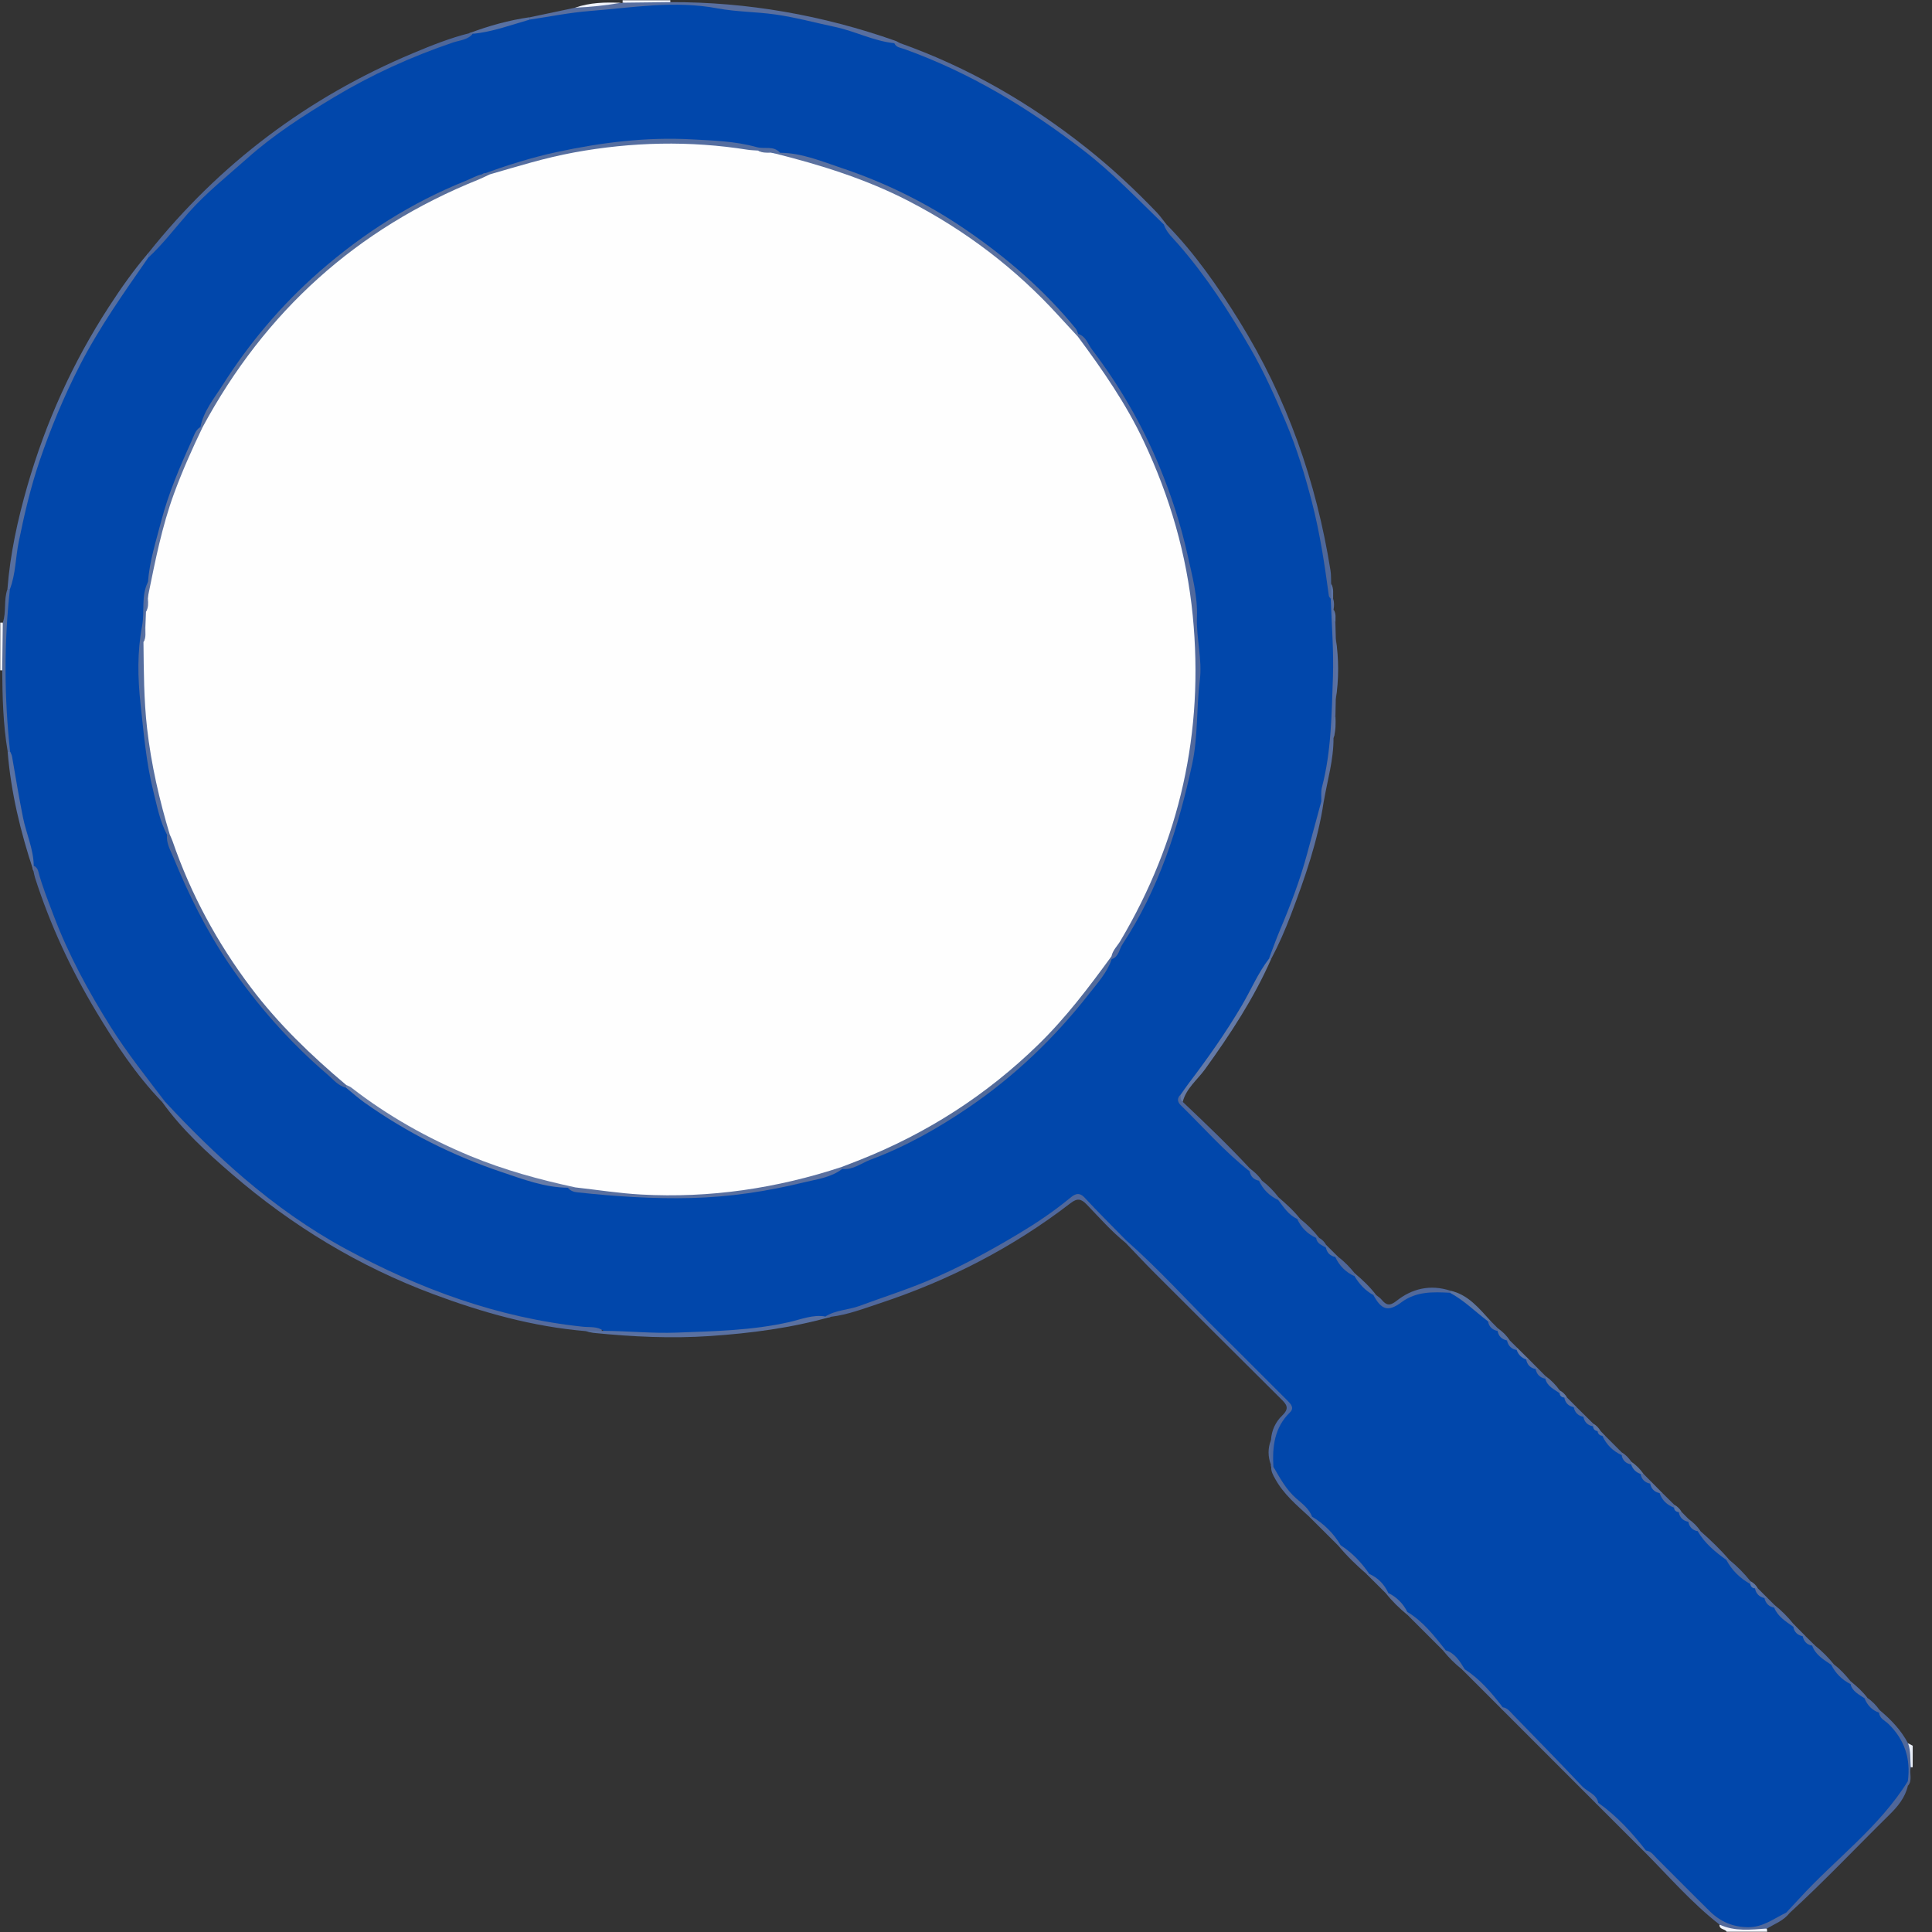 <?xml version="1.0" encoding="utf-8"?>
<!-- Generator: Adobe Illustrator 24.2.1, SVG Export Plug-In . SVG Version: 6.00 Build 0)  -->
<svg version="1.1" id="Calque_1" xmlns="http://www.w3.org/2000/svg" xmlns:xlink="http://www.w3.org/1999/xlink" x="0px" y="0px"
	 viewBox="0 0 500 500" style="enable-background:new 0 0 500 500;" xml:space="preserve">
<rect x="0" y="0" width="500" height="500" fill="#333333" stroke="none"/>
<style type="text/css">
	.st0{fill:#EEF1F9;}
	.st1{fill:#F0F3FB;}
	.st2{fill:#EAEFF8;}
	.st3{fill:#556B9C;}
	.st4{fill:#51689B;}
	.st5{fill:#516798;}
	.st6{fill:#5A71A1;}
	.st7{fill:#4D689F;}
	.st8{fill:#52699A;}
	.st9{fill:#536B9A;}
	.st10{fill:#51689A;}
	.st11{fill:#5B72A2;}
	.st12{fill:#51699A;}
	.st13{fill:#526A9B;}
	.st14{fill:#536A9B;}
	.st15{fill:#51699B;}
	.st16{fill:#526A9C;}
	.st17{fill:#556B9D;}
	.st18{fill:#556C9D;}
	.st19{fill:#586E9E;}
	.st20{fill:#526A9A;}
	.st21{fill:#506899;}
	.st22{fill:#596F9F;}
	.st23{fill:#566C9C;}
	.st24{fill:#657AA6;}
	.st25{fill:#5970A1;}
	.st26{fill:#596FA0;}
	.st27{fill:#5E75A1;}
	.st28{fill:#536A9C;}
	.st29{fill:#4F6899;}
	.st30{fill:#5C73A3;}
	.st31{fill:#4F6799;}
	.st32{fill:#506799;}
	.st33{fill:#556C9C;}
	.st34{fill:#546C9C;}
	.st35{fill:#586E9D;}
	.st36{fill:#526999;}
	.st37{fill:#586F9D;}
	.st38{fill:#576E9D;}
	.st39{fill:#536A9A;}
	.st40{fill:#5A709F;}
	.st41{fill:#556C9B;}
	.st42{fill:#6177A4;}
	.st43{fill:#5D74A0;}
	.st44{fill:#546C9B;}
	.st45{fill:#566C9B;}
	.st46{fill:#536A99;}
	.st47{fill:#4D679B;}
	.st48{fill:#6077A4;}
	.st49{fill:#5E74A1;}
	.st50{fill:#59709E;}
	.st51{fill:#4E679A;}
	.st52{fill:#576F9F;}
	.st53{fill:#5871A3;}
	.st54{fill:#0147AB;}
	.st55{fill:#51699D;}
	.st56{fill:#5B719F;}
	.st57{fill:#536B9B;}
	.st58{fill:#516898;}
	.st59{fill:#556EA0;}
	.st60{fill:#5A70A0;}
	.st61{fill:#677CA8;}
	.st62{fill:#FEFEFE;}
</style>
<g>
	<path class="st0" d="M457.27,499.1c0.03,0.28,0.06,0.55,0.08,0.83c-3.5,0-6.99,0-10.49,0c-0.42-0.81-1.97-0.49-1.85-1.85
		C449.08,498.65,453.26,497.95,457.27,499.1z"/>
	<path class="st1" d="M161.14,0.7c0-0.21,0-0.43,0-0.64c4.11,0,8.23,0,12.34,0c0,0.16,0.01,0.33,0.01,0.49
		C169.4,2.22,165.28,1.95,161.14,0.7z"/>
	<path class="st1" d="M0.07,161.13c0.22,0,0.43,0,0.65,0c1.23,4.13,1.5,8.25-0.16,12.35l-0.25,0.01l-0.25-0.01
		C0.07,169.36,0.07,165.24,0.07,161.13z"/>
	<path class="st2" d="M495,457.35l-0.25,0.02l-0.25-0.01c-1.45-1.93-1.2-4.04-0.69-6.19c0.4,0.21,0.8,0.42,1.2,0.62
		C495,453.65,495,455.5,495,457.35z"/>
	<path class="st3" d="M151.64,344.5c-13.69-1.14-26.8-4.82-39.58-9.6c-19.18-7.16-36.48-17.66-51.97-31
		c-6.58-5.66-13.01-11.57-18.12-18.7c0.24-0.23,0.53-0.35,0.86-0.35c1.55,0.29,2.38,1.52,3.33,2.58
		c11.39,12.7,24.44,23.36,39.02,32.21c16.85,10.24,35.02,17.02,54.21,21.2c4.9,1.07,9.89,1.58,14.87,2.22
		c1.6,0.2,1.59,0.31,1.45,1.65C154.35,344.64,152.98,344.91,151.64,344.5z"/>
	<path class="st4" d="M291.33,321.66c-3.68-2.97-6.8-6.52-10.06-9.91c-1.5-1.56-2.48-1.71-4.26-0.34
		c-14.92,11.48-31.44,19.96-49.29,25.87c-4.17,1.38-8.3,2.98-12.71,3.51c-0.45,0.2-0.9,0.25-1.37,0.09
		c-0.18-2.02,1.5-1.88,2.66-2.17c11.5-2.92,22.55-7.06,33.12-12.39c9.18-4.63,17.98-9.92,26.15-16.21c2.98-2.29,4.01-2.25,6.62,0.3
		c2.57,2.51,5.11,5.07,7.63,7.63c0.79,0.8,1.68,1.55,1.85,2.76C291.68,321.14,291.56,321.42,291.33,321.66z"/>
	<path class="st5" d="M42.72,285.15c-0.25,0.02-0.51,0.03-0.76,0.05c-6.78-7.03-12.12-15.15-17.11-23.47
		c-6.53-10.91-11.88-22.4-15.77-34.53c-0.19-0.58-0.28-1.19-0.42-1.78c-0.28-0.43-0.28-0.88-0.1-1.34c1.96-0.24,1.98,1.4,2.38,2.55
		c2.64,7.57,5.52,15.02,9.08,22.22c5.67,11.48,12.63,22.09,20.55,32.12C41.56,282.21,43.12,283.19,42.72,285.15z"/>
	<path class="st6" d="M213.58,340.71c0.48,0.03,0.96,0.05,1.44,0.08c-10.2,2.89-20.63,4.25-31.19,4.97
		c-10.08,0.69-20.11,0.2-30.13-0.8c-0.7-0.07-1.37-0.3-2.06-0.46c1.52-0.03,3.04-0.05,4.55-0.08c1.18-1.13,2.67-0.88,4.09-0.91
		c7.27-0.12,14.53,0.43,21.83,0.1c8.95-0.41,17.76-1.44,26.5-3.3C210.3,339.95,212.02,339.37,213.58,340.71z"/>
	<path class="st7" d="M291.33,321.66c0.01-0.24,0.02-0.48,0.04-0.72c2.26,0,3.28,1.9,4.65,3.16c5.22,4.79,10.07,9.96,14.99,15.04
		c7.21,7.45,14.98,14.34,21.95,22.03c2.47,2.73,2.54,3.07,0.47,5.99c-1.93,2.72-3.39,5.61-3.07,9.13c0.1,1.1,0.15,2.27-0.54,3.28
		c-0.26,0.24-0.53,0.25-0.82,0.03c-0.13-0.13-0.15-0.27-0.06-0.43c-0.39-2.18-0.39-4.36,0-6.54c0.13-2.48,1.24-4.71,2.89-6.29
		c2.02-1.94,1.09-2.91-0.36-4.35c-11.07-10.98-22.09-21.99-33.11-33.01C295.96,326.57,293.67,324.09,291.33,321.66z"/>
	<path class="st8" d="M457.27,499.1c-4.14,0.28-8.3,0.82-12.26-1.02c-7.28-5.66-13.26-12.65-19.74-19.14
		c0.22-0.24,0.48-0.38,0.79-0.44c1.66-0.05,2.55,1.19,3.55,2.18c4.24,4.18,8.37,8.47,12.64,12.63c5.43,5.29,10.25,5.99,16.99,2.41
		c0.99-0.53,1.95-1.18,3.15-1.13c0.32,0.05,0.58,0.21,0.76,0.48C461.63,497.05,459.32,497.89,457.27,499.1z"/>
	<path class="st9" d="M0.57,173.48c0.05-4.12,0.1-8.23,0.16-12.35c0.96-2.8,0.18-5.85,1.19-8.64c0.41-0.19,0.73-0.09,0.98,0.28
		c1.02,2.9,0.8,5.88,0.27,8.78c-1.44,7.84-1.23,15.65-0.1,23.48c0.44,3.03,0.86,6.08-0.12,9.1c-0.23,0.39-0.55,0.49-0.97,0.32
		C0.8,187.51,0.63,180.5,0.57,173.48z"/>
	<path class="st10" d="M412.93,466.61c-8.02-8.02-16.05-16.05-24.07-24.07c-0.17-0.17-0.22-0.34-0.17-0.51
		c0.05-0.17,0.11-0.26,0.16-0.26c1.78-0.6,2.58,0.85,3.57,1.77c5.47,5.07,10.15,10.9,15.5,16.09c1.46,1.42,2.85,2.92,4.49,4.16
		c0.89,0.68,1.82,1.43,1.28,2.8C413.45,466.83,413.19,466.83,412.93,466.61z"/>
	<path class="st11" d="M1.97,194.45c0.21,0,0.41,0,0.62-0.01c1.88,0.51,1.63,2.25,1.8,3.52c0.96,7.45,2.64,14.75,4.58,21.99
		c0.37,1.37,0.93,2.79-0.24,4.08c-0.02,0.46-0.04,0.92-0.06,1.38C5.31,215.34,2.83,205.07,1.97,194.45z"/>
	<path class="st12" d="M412.93,466.61c0.23-0.01,0.46-0.02,0.7-0.03c1.19-0.73,1.93,0.17,2.63,0.83c3.19,2.99,6.19,6.18,9.21,9.34
		c0.57,0.6,1.05,1.28,0.5,2.17c-0.23,0.01-0.47,0.02-0.7,0.04C421.16,474.84,417.05,470.72,412.93,466.61z"/>
	<path class="st13" d="M329,379.59c0.18,0,0.36,0,0.55,0.01c3.4,3.92,6.79,7.84,10.16,11.79c0.27,0.31,0.1,0.78-0.06,1.16
		c-0.26,0.23-0.51,0.24-0.77,0.01c-3.27-3-6.69-5.86-8.87-9.84C329.47,381.76,328.9,380.77,329,379.59z"/>
	<path class="st14" d="M388.89,441.84c-0.01,0.23-0.02,0.46-0.03,0.7c-3.5-3.5-7-6.99-10.49-10.49c0.22-0.22,0.48-0.37,0.78-0.44
		c2.01,0.01,2.91,1.69,4.17,2.81c1.68,1.49,3.08,3.25,4.66,4.85C388.67,439.96,389.64,440.62,388.89,441.84z"/>
	<path class="st15" d="M373.43,427.11c-3.09-3.08-6.17-6.16-9.26-9.25c-0.26-0.27-0.26-0.53,0.01-0.79c0.98-0.47,1.85-0.1,2.5,0.56
		c2.5,2.52,4.93,5.11,7.31,7.74c0.42,0.47,0.53,1.09,0.22,1.71C373.96,427.37,373.7,427.37,373.43,427.11z"/>
	<path class="st16" d="M338.87,392.56c0.23-0.01,0.47-0.02,0.7-0.03c0.09-0.06,0.18-0.17,0.25-0.16c2.63,0.39,6.86,4.79,7.25,7.54
		c-0.24,0.29-0.5,0.31-0.78,0.05C343.82,397.49,341.35,395.02,338.87,392.56z"/>
	<path class="st17" d="M346.3,399.95c0.23-0.01,0.45-0.02,0.68-0.03c0.58-0.48,1.2-0.31,1.67,0.09c1.99,1.74,3.86,3.61,5.6,5.61
		c0.41,0.48,0.53,1.09,0.22,1.71c-0.25,0.28-0.52,0.29-0.79,0.03C351.03,405.08,348.53,402.65,346.3,399.95z"/>
	<path class="st18" d="M353.67,407.37c0.23-0.01,0.47-0.02,0.7-0.03c2.71,0.09,4.64,1.96,5.05,4.9c-0.24,0.3-0.51,0.32-0.79,0.07
		C356.98,410.66,355.33,409.01,353.67,407.37z"/>
	<path class="st19" d="M358.63,412.3c0.22-0.01,0.45-0.02,0.67-0.02c2.62,0.11,4.77,2.26,4.9,4.89c-0.01,0.23-0.03,0.47-0.04,0.7
		C362.13,416.2,360.26,414.37,358.63,412.3z"/>
	<path class="st20" d="M373.43,427.11c0.23-0.01,0.47-0.02,0.7-0.04c2.69-0.04,4.73,2.01,4.94,4.94c-0.23,0.01-0.47,0.02-0.7,0.03
		C376.54,430.59,374.88,428.95,373.43,427.11z"/>
	<path class="st13" d="M328.94,372.62c0,2.18,0,4.36,0,6.54C328.1,376.98,328.09,374.8,328.94,372.62z"/>
	<path class="st21" d="M301.87,58.06c7.36,7.52,13.33,16.11,18.85,25.01c12.34,19.9,19.95,41.55,23.62,64.62
		c0.18,1.11,0.11,2.25,0.16,3.38c0.41,1.11,0.16,2.25,0.21,3.38c-0.02,0.37-0.21,0.58-0.57,0.64c-1.26-0.62-1.07-1.9-1.27-2.95
		c-0.98-5.33-1.68-10.71-2.77-16.03c-1.44-7.06-3.47-13.94-5.89-20.68c-5.03-13.96-11.73-27.11-20.26-39.3
		c-3.59-5.13-7.46-10.05-11.57-14.78c-0.78-0.89-1.83-1.77-1.32-3.23C301.31,57.83,301.58,57.81,301.87,58.06z"/>
	<path class="st22" d="M161.14,0.7c4.12-0.05,8.23-0.1,12.35-0.15c20.01-0.05,39.41,3.38,58.27,10.02c0.38,0.13,0.71,0.37,1.07,0.56
		c-0.36,0.48-0.87,0.68-1.43,0.8c-3.65,0.35-6.76-1.57-10.07-2.55c-9.08-2.7-18.33-4.69-27.71-5.62
		c-8.76-0.87-17.57-2.53-26.38-1.44c-8.44,1.05-17,1.17-25.31,3.23c-1.51,0.37-3.04,0.54-4.53-0.15c-0.37-0.22-0.47-0.52-0.32-0.92
		c3.91-0.83,7.83-1.65,11.74-2.48c3.91-0.76,7.89-0.85,11.84-1.26C160.82,0.81,160.99,0.8,161.14,0.7z"/>
	<path class="st23" d="M231.45,11.18c0.46-0.02,0.92-0.04,1.37-0.06c17.73,6.28,33.77,15.57,48.47,27.25
		c6.43,5.1,12.41,10.68,18.08,16.6c0.91,0.95,1.66,2.06,2.49,3.09c-0.23,0.01-0.46,0.02-0.68,0.02c-1.87,0.21-2.67-1.35-3.68-2.4
		c-10.07-10.34-21.09-19.52-33.34-27.18c-9.43-5.9-19.27-10.95-29.7-14.86C233.23,13.19,231.45,13.23,231.45,11.18z"/>
	<path class="st24" d="M328.99,248.15c-4.5,10.25-10.61,19.52-17.12,28.56c-1.99,2.76-4.89,4.94-5.78,8.46
		c-1.19-0.05-1.05-0.95-1.12-1.72c0.16-1.17,0.77-2.11,1.5-2.99c6.88-8.23,12.32-17.41,17.79-26.58c1.23-2.06,1.42-4.8,3.9-6.05
		C328.48,247.83,328.76,247.94,328.99,248.15z"/>
	<path class="st25" d="M328.99,248.15c-0.2,0.01-0.4,0.01-0.6,0.01c-0.96-1.09-0.3-2.13,0.14-3.14c4.4-10.07,8.15-20.35,10.83-31.03
		c0.57-2.29,0.12-5.03,2.3-6.81c0.35-0.08,0.65,0,0.92,0.24c-1.49,10.16-4.87,19.77-8.49,29.31
		C332.62,240.63,330.95,244.45,328.99,248.15z"/>
	<path class="st26" d="M342.59,207.42c-0.21,0-0.42,0-0.63,0c-1.15-1.2-0.93-2.66-0.64-4.06c2.24-10.68,2.56-21.52,2.73-32.37
		c0.07-4.09-0.87-8.15-0.57-12.26c0.09-1.31-0.14-2.7,0.93-3.76l0.06-0.03c0.19-0.25,0.37-0.26,0.54,0.02
		c0.32,0.93,0.29,1.86,0.11,2.81c0.48,1.07-0.1,2.29,0.48,3.35c0.04,1.39,0.07,2.79,0.11,4.18c0.39,5.23,0.42,10.46-0.01,15.68
		c-0.03,1.41-0.06,2.82-0.09,4.23c-0.69,1.89,0.13,3.92-0.5,5.81C345.15,196.62,343.53,201.97,342.59,207.42z"/>
	<path class="st10" d="M305.56,283.32c0,0.67-0.16,1.38,0.54,1.85c5.92,5.61,11.83,11.24,17.37,17.23c0.28,0.26,0.28,0.52,0.01,0.78
		c-0.76,0.24-1.46,0.02-1.99-0.46c-5.65-5.15-11.1-10.5-16.3-16.11C303.91,285.23,304.14,284.62,305.56,283.32z"/>
	<path class="st15" d="M356.16,335.16c0.47,0.39,1.01,0.72,1.39,1.18c1.22,1.49,2.12,1.71,3.9,0.3c4.04-3.2,8.74-4.26,13.83-2.63
		c0.17,0.35,0.1,0.64-0.23,0.86c-0.54,0.32-1.16,0.5-1.77,0.44c-4.3-0.39-7.98,0.93-11.49,3.42c-2.6,1.84-5.74,0-6.47-3.41
		C355.55,334.97,355.82,334.92,356.16,335.16z"/>
	<path class="st8" d="M493.81,451.18c0.74,2.01,0.52,4.12,0.69,6.19c-0.43,1.57,0.54,3.35-0.74,4.79c-0.39-0.33-0.58-0.77-0.68-1.25
		c0.72-6.27-1.54-11.32-6.23-15.41c-0.62-0.54-1.01-1.27-0.94-2.16c0.06-0.33,0.21-0.6,0.46-0.83
		C489.34,444.98,491.98,447.72,493.81,451.18z"/>
	<path class="st27" d="M375.27,334.59c0.01-0.19,0.01-0.39,0.01-0.58c4.73,1.02,7.52,4.63,10.55,7.92
		c-0.21,0.22-0.47,0.38-0.77,0.44c-1.03,0.1-1.66-0.6-2.33-1.2c-1.96-1.73-3.85-3.56-6.22-4.76
		C375.78,336.06,375.03,335.63,375.27,334.59z"/>
	<path class="st28" d="M440.08,396.26c2.62,2.32,5.16,4.73,7.43,7.4c-0.21,0.24-0.47,0.39-0.79,0.45c-3.24-1.88-6.54-3.71-7.43-7.82
		C439.55,396.01,439.81,396,440.08,396.26z"/>
	<path class="st29" d="M446.79,403.7c0.24-0.01,0.48-0.03,0.72-0.04c2.03,1.66,3.89,3.51,5.52,5.57c0.26,0.28,0.24,0.54-0.05,0.79
		C450.03,409.64,446.93,406.48,446.79,403.7z"/>
	<path class="st30" d="M345.7,180.98c0-5.23,0.01-10.46,0.01-15.68C346.5,170.53,346.52,175.76,345.7,180.98z"/>
	<path class="st31" d="M336.44,315.4c1.84,1.45,3.49,3.09,4.94,4.94c-0.22,0.24-0.49,0.4-0.81,0.46c-3.03-0.93-4.69-2.74-4.94-5.39
		C335.9,315.14,336.17,315.13,336.44,315.4z"/>
	<path class="st13" d="M415.4,371.57c1.44,1.44,2.88,2.88,4.32,4.32c0.26,0.28,0.24,0.55-0.05,0.79c-2.86-0.36-4.71-2.21-5.07-5.07
		C414.85,371.33,415.12,371.31,415.4,371.57z"/>
	<path class="st20" d="M469.73,425.87c1.84,1.46,3.48,3.11,4.94,4.94c-0.22,0.24-0.49,0.39-0.81,0.44
		c-2.46-1.04-4.91-2.09-4.94-5.37C469.2,425.61,469.46,425.6,469.73,425.87z"/>
	<path class="st16" d="M336.44,315.4c-0.24,0.02-0.49,0.03-0.73,0.05c-3.12-0.11-4.26-2.4-5.3-4.8c0.06-0.32,0.21-0.59,0.45-0.81
		C332.84,311.56,334.82,313.31,336.44,315.4z"/>
	<path class="st32" d="M346.31,325.27c1.64,1.22,3.03,2.69,4.31,4.27c0.27,0.28,0.27,0.55,0,0.82c-2.89-0.26-4.79-2.13-5.12-5.06
		C345.76,325.02,346.03,325.01,346.31,325.27z"/>
	<path class="st21" d="M330.86,309.83c-0.01,0.24-0.03,0.48-0.04,0.72c-2.81-0.16-4.73-2.05-5.07-5c0.26-0.28,0.53-0.3,0.81-0.03
		C328.2,306.76,329.63,308.2,330.86,309.83z"/>
	<path class="st8" d="M473.95,430.84c0.24-0.01,0.48-0.03,0.72-0.04c1.65,1.22,3,2.75,4.28,4.33c0.25,0.29,0.23,0.55-0.07,0.8
		C476.14,435.52,474.1,433.41,473.95,430.84z"/>
	<path class="st33" d="M459.22,415.35c1.84,1.46,3.47,3.11,4.94,4.94c0.27,0.27,0.27,0.53,0,0.8c-2.94-0.4-4.56-2.24-5.4-4.93
		C458.82,415.83,458.98,415.56,459.22,415.35z"/>
	<path class="st34" d="M350.57,330.29c0.02-0.25,0.04-0.5,0.05-0.75c2.03,1.69,3.92,3.51,5.53,5.61c-0.23,0.01-0.47,0.02-0.7,0.03
		C352.72,334.7,350.78,332.76,350.57,330.29z"/>
	<path class="st3" d="M478.93,435.83c0.01-0.23,0.02-0.46,0.03-0.7c1.59,1.29,3.12,2.66,4.35,4.31c-0.22,0.24-0.49,0.39-0.82,0.44
		C480.57,439.18,478.57,438.54,478.93,435.83z"/>
	<path class="st35" d="M399.98,356.11c1.44,1.04,2.65,2.3,3.69,3.73c0.26,0.28,0.25,0.54-0.04,0.79c-2.41-0.09-3.67-1.45-4.12-3.71
		C399.58,356.59,399.73,356.32,399.98,356.11z"/>
	<path class="st36" d="M482.56,439.5c0.25-0.02,0.5-0.04,0.75-0.06c1.22,0.82,2.22,1.87,3.07,3.06c-0.01,0.24-0.03,0.48-0.04,0.72
		C483.61,443.09,482.78,442.27,482.56,439.5z"/>
	<path class="st14" d="M430.21,386.38c1.03,1.02,2.06,2.03,3.09,3.05c0.26,0.29,0.25,0.56-0.04,0.82c-2.57,0.03-3.81-1.28-3.87-3.8
		C429.65,386.15,429.92,386.12,430.21,386.38z"/>
	<path class="st37" d="M387.64,343.76c1.22,0.85,2.27,1.87,3.08,3.12c-0.22,0.24-0.5,0.39-0.82,0.45c-1.72-0.12-2.62-1.03-2.72-2.75
		C387.23,344.25,387.39,343.98,387.64,343.76z"/>
	<path class="st38" d="M464.12,421c0.01-0.24,0.03-0.48,0.04-0.72c1.03,1.04,2.05,2.08,3.08,3.12c-0.23,0.25-0.52,0.39-0.85,0.45
		C464.77,423.6,463.51,423.05,464.12,421z"/>
	<path class="st34" d="M346.31,325.27c-0.24,0.02-0.48,0.03-0.73,0.05c-2.04,0.59-2.6-0.66-2.84-2.3c0.05-0.33,0.21-0.62,0.46-0.85
		C344.24,323.21,345.27,324.24,346.31,325.27z"/>
	<path class="st39" d="M326.56,305.53c-0.24,0.02-0.49,0.03-0.73,0.05c-2.05,0.43-2.86-0.39-2.42-2.44
		c0.02-0.25,0.04-0.49,0.05-0.74C324.65,303.29,325.75,304.26,326.56,305.53z"/>
	<path class="st40" d="M430.21,386.38c-0.23,0.01-0.46,0.02-0.69,0.03c-2.06,0.61-2.61-0.66-2.86-2.3c0.06-0.34,0.21-0.62,0.47-0.85
		C428.16,384.3,429.19,385.34,430.21,386.38z"/>
	<path class="st41" d="M440.08,396.26c-0.23,0.01-0.46,0.02-0.69,0.03c-2.06,0.6-2.61-0.66-2.85-2.31c0.06-0.34,0.21-0.62,0.47-0.85
		C438.22,393.99,439.27,395,440.08,396.26z"/>
	<path class="st19" d="M405.55,361.69c0.82,0.82,1.65,1.65,2.47,2.47c-0.23,0.25-0.51,0.4-0.84,0.46c-1.71-0.19-2.79-0.92-2.46-2.87
		C404.98,361.45,405.25,361.43,405.55,361.69z"/>
	<path class="st42" d="M392.57,348.72c1.04,1.03,2.09,2.06,3.13,3.09c-0.21,0.25-0.48,0.39-0.8,0.45c-1.64-0.18-2.55-1.1-2.76-2.72
		C392.18,349.21,392.33,348.94,392.57,348.72z"/>
	<path class="st23" d="M409.85,365.98c0.83,0.82,1.65,1.64,2.48,2.45c0.26,0.29,0.25,0.57-0.04,0.83c-1.97,0.38-2.69-0.72-2.9-2.44
		C409.44,366.5,409.6,366.21,409.85,365.98z"/>
	<path class="st35" d="M394.99,351.84c0.24-0.01,0.47-0.02,0.71-0.03c0.82,0.82,1.64,1.65,2.45,2.47c-0.23,0.25-0.52,0.41-0.86,0.46
		C395.62,354.49,394.38,353.9,394.99,351.84z"/>
	<path class="st23" d="M419.68,376.58c0.01-0.23,0.02-0.46,0.03-0.69c1.04,0.59,1.82,1.45,2.49,2.42c0.26,0.31,0.23,0.59-0.08,0.85
		C420.21,379.34,419.19,378.68,419.68,376.58z"/>
	<path class="st43" d="M422.17,379.02c0.01-0.24,0.03-0.47,0.04-0.71c1.22,0.85,2.27,1.89,3.12,3.12c-0.23,0.25-0.51,0.4-0.84,0.45
		C422.94,381.55,421.63,381.03,422.17,379.02z"/>
	<path class="st19" d="M454.92,411.06c0.83,0.82,1.66,1.64,2.48,2.47c-0.23,0.25-0.51,0.4-0.84,0.46c-1.71-0.19-2.8-0.92-2.47-2.87
		C454.35,410.82,454.62,410.8,454.92,411.06z"/>
	<path class="st44" d="M466.55,423.44c0.23-0.01,0.46-0.02,0.69-0.03c0.83,0.82,1.66,1.64,2.49,2.46c-0.24,0.01-0.48,0.03-0.72,0.04
		C466.92,426.35,466.15,425.48,466.55,423.44z"/>
	<path class="st39" d="M409.85,365.98c-0.01,0.24-0.02,0.48-0.04,0.72c-2.08,0.41-2.91-0.43-2.51-2.5c0.24-0.01,0.48-0.03,0.71-0.04
		C408.63,364.77,409.24,365.37,409.85,365.98z"/>
	<path class="st18" d="M392.57,348.72c-0.01,0.23-0.02,0.46-0.03,0.68c-2.1,0.45-2.92-0.41-2.51-2.49c0.23-0.01,0.46-0.02,0.68-0.03
		C391.33,347.5,391.95,348.11,392.57,348.72z"/>
	<path class="st45" d="M437.01,393.13c-0.01,0.24-0.02,0.48-0.04,0.72c-2.1,0.48-2.8-0.52-2.63-2.46c0.25-0.31,0.54-0.34,0.86-0.09
		C435.8,391.91,436.4,392.52,437.01,393.13z"/>
	<path class="st39" d="M424.6,381.47c0.24-0.01,0.48-0.03,0.72-0.04c0.6,0.61,1.21,1.22,1.81,1.83c-0.01,0.24-0.03,0.48-0.04,0.72
		C425.01,384.38,424.16,383.56,424.6,381.47z"/>
	<path class="st14" d="M387.64,343.76c-0.01,0.24-0.02,0.48-0.04,0.71c-2.09,0.41-2.93-0.41-2.49-2.51
		c0.24-0.01,0.47-0.02,0.71-0.04C386.42,342.54,387.03,343.15,387.64,343.76z"/>
	<path class="st46" d="M456.66,413.58c0.25-0.02,0.5-0.03,0.74-0.05c0.61,0.61,1.22,1.22,1.82,1.82c-0.01,0.24-0.03,0.48-0.04,0.72
		C457.1,416.49,456.29,415.63,456.66,413.58z"/>
	<path class="st39" d="M397.44,354.32c0.24-0.01,0.48-0.02,0.71-0.04c0.61,0.61,1.22,1.22,1.82,1.83c-0.01,0.24-0.02,0.48-0.04,0.72
		C397.86,357.24,397.02,356.4,397.44,354.32z"/>
	<path class="st47" d="M343.2,322.18c-0.02,0.24-0.03,0.48-0.05,0.71c-1.72,0.06-2.97-0.36-2.51-2.5c0.24-0.02,0.49-0.03,0.73-0.05
		C342.16,320.78,342.77,321.39,343.2,322.18z"/>
	<path class="st30" d="M345.11,191.03c0.12-1.94-0.61-3.96,0.5-5.81C345.7,187.17,345.72,189.13,345.11,191.03z"/>
	<path class="st42" d="M405.55,361.69c-0.23,0.01-0.46,0.02-0.68,0.03c-1.2,0.45-1.6,0.05-1.23-1.16c0.01-0.24,0.03-0.48,0.04-0.71
		C404.47,360.28,405.11,360.88,405.55,361.69z"/>
	<path class="st48" d="M454.92,411.06c-0.23,0.01-0.47,0.02-0.7,0.04c-1.18,0.43-1.57,0.01-1.23-1.17c0.02-0.24,0.04-0.47,0.05-0.71
		C453.85,409.65,454.48,410.25,454.92,411.06z"/>
	<path class="st43" d="M435.2,391.3c-0.24,0.01-0.48,0.03-0.71,0.04c-1.2,0.45-1.59,0.04-1.24-1.16c0.02-0.25,0.04-0.5,0.06-0.75
		C434.12,389.87,434.75,390.49,435.2,391.3z"/>
	<path class="st49" d="M412.29,369.15c0.01-0.24,0.03-0.47,0.04-0.71c0.81,0.44,1.42,1.09,1.88,1.88c-0.24,0.25-0.53,0.39-0.87,0.43
		C412.4,370.61,411.69,370.3,412.29,369.15z"/>
	<path class="st30" d="M345.01,154.96c-0.18,0-0.36-0.01-0.54-0.02c0.01-1.29,0.02-2.58,0.03-3.87
		C345.23,152.29,344.97,153.65,345.01,154.96z"/>
	<path class="st50" d="M413.46,370.37c0.25-0.02,0.5-0.04,0.75-0.05c0.4,0.42,0.79,0.83,1.19,1.25c-0.23,0.01-0.46,0.02-0.69,0.03
		C413.48,372.02,413.13,371.54,413.46,370.37z"/>
	<path class="st30" d="M345.61,161.12c-0.97-1-0.44-2.21-0.48-3.35C345.84,158.81,345.6,159.98,345.61,161.12z"/>
	<path class="st51" d="M38.35,65.52c18.43-23.16,41.36-40.36,68.63-51.8c4.72-1.98,9.47-3.87,14.44-5.12
		c0.29-0.13,0.58-0.14,0.88-0.02c0.17,1.93-1.46,1.96-2.62,2.35c-10.42,3.52-20.51,7.81-30.07,13.28
		c-11.51,6.59-22.16,14.36-32,23.29c-6.02,5.46-11.5,11.37-16.59,17.68c-0.69,0.86-1.37,1.86-2.75,1.59
		C38,66.34,37.97,65.92,38.35,65.52z"/>
	<path class="st52" d="M38.35,65.52c-0.01,0.4-0.01,0.8-0.02,1.2c0.34,1.76-0.92,2.89-1.79,4.07c-6.09,8.29-11.62,16.93-16.15,26.16
		c-5.93,12.1-10.75,24.61-13.53,37.86c-1.05,5.02-1.99,10.05-2.81,15.1c-0.16,0.97,0.17,2.41-1.5,2.58c-0.21,0-0.42,0-0.63,0
		c0.7-9.13,2.66-18.04,5.18-26.79c4.75-16.45,11.74-31.92,21.08-46.3C31.3,74.58,34.61,69.89,38.35,65.52z"/>
	<path class="st53" d="M122.35,8.75c-0.31-0.05-0.62-0.1-0.93-0.15c5.07-1.92,10.27-3.36,15.65-4.14c0.01,0.21,0.01,0.41,0.02,0.62
		c-0.01,0.1,0.01,0.27-0.04,0.29C132.42,7.68,127.74,9.77,122.35,8.75z"/>
	<path class="st1" d="M160.66,0.73c-3.92,0.69-7.87,1.09-11.84,1.26C152.66,0.64,156.65,0.55,160.66,0.73z"/>
	<path class="st32" d="M493.74,460.99c0.01,0.39,0.02,0.78,0.02,1.16c-0.71,3.09-2.65,5.41-4.83,7.55
		c-8.59,8.46-16.87,17.23-25.77,25.37c-0.3-0.03-0.6-0.06-0.89-0.09c-0.28-1.64,1.06-2.35,1.95-3.23
		c6.82-6.8,13.6-13.64,20.41-20.45c2.89-2.89,5.84-5.74,7.62-9.53C492.51,461.22,493.01,460.81,493.74,460.99z"/>
	<path class="st54" d="M493.74,460.99c-7.43,11.94-18.83,20.2-28.13,30.41c-1.1,1.21-2.23,2.39-3.34,3.59
		c-3.18,1.51-5.99,3.8-9.85,3.77c-3.93-0.03-7.16-1.42-9.88-4.08c-4.6-4.5-9.1-9.1-13.67-13.64c-0.85-0.85-1.53-1.97-2.9-2.13
		c-3.6-4.63-7.53-8.93-12.34-12.34c-0.46-2.32-2.81-2.83-4.18-4.28c-5.88-6.25-11.89-12.36-17.87-18.52
		c-0.77-0.8-1.45-1.76-2.68-1.93c-2.85-3.71-5.83-7.27-9.83-9.83c-1.25-2.04-2.46-4.13-4.94-4.94c-2.92-3.69-5.8-7.42-9.92-9.91
		c-1.09-2.18-2.72-3.81-4.91-4.89c-1.04-2.25-2.65-3.93-4.93-4.94c-2-2.94-4.4-5.47-7.4-7.41c-1.84-3.1-4.31-5.56-7.4-7.4
		c-0.77-2.04-2.49-3.33-4.03-4.66c-2.67-2.31-4.27-5.31-5.99-8.26c-0.3-5.21,0.25-10.14,4.28-14.07c1.2-1.17,0.26-2.16-0.68-3.1
		c-5.74-5.69-11.4-11.45-17.16-17.12c-8.22-8.11-15.94-16.73-24.62-24.38c-3.58-3.67-7.23-7.27-10.71-11.02
		c-1.62-1.75-2.93-0.53-3.97,0.32c-4.12,3.38-8.54,6.34-13.08,9.06c-7.73,4.63-15.62,8.91-24,12.38
		c-5.64,2.34-11.44,4.17-17.14,6.29c-2.88,1.07-6.16,1.03-8.88,2.75c-3.26-0.56-6.32,0.76-9.33,1.44
		c-9.64,2.19-19.44,2.36-29.18,2.73c-6.25,0.24-12.58-0.42-18.88-0.46c-1.58-1.2-3.57-0.88-5.29-1.06
		c-21.99-2.29-42.32-9.77-61.56-20.21c-9.31-5.05-18-11.23-26.14-18.17c-7.26-6.2-14.01-12.86-20.48-19.84
		c-4.81-6.33-9.79-12.55-14.03-19.29c-5.79-9.22-10.98-18.75-14.84-28.97c-1.43-3.79-2.96-7.55-3.99-11.48
		c-0.17-0.64-0.58-1.06-1.14-1.38c-0.07-4.31-1.93-8.24-2.77-12.4c-1.06-5.26-1.93-10.54-2.84-15.81c-0.08-0.48-0.35-0.92-0.52-1.38
		c-1.51-13.98-1.58-27.97-0.04-41.95c1.5-3.93,1.45-8.16,2.28-12.23c1.44-7.07,3.06-14.06,5.37-20.88
		c2.88-8.49,6.32-16.75,10.41-24.75c5.05-9.86,11.43-18.85,17.72-27.91c3.83-3.54,6.97-7.72,10.41-11.61
		c4.65-5.25,10.09-9.54,15.26-14.15c6.85-6.11,14.59-11.07,22.44-15.79c9.71-5.83,19.97-10.49,30.71-14.14
		c1.76-0.6,3.85-0.66,5.2-2.28c5.1-0.47,9.86-2.29,14.74-3.67c5.12-0.76,10.22-1.8,15.36-2.21C163.51,2,174.5,0.06,185.72,2.17
		c4.83,0.91,9.94,0.87,14.89,1.57c5.21,0.73,10.29,2.13,15.42,3.21c5.24,1.1,10.05,3.68,15.42,4.23c0.48,1.13,1.62,1.16,2.55,1.5
		c16.99,6.09,32.24,15.32,46.44,26.27c7.45,5.74,13.98,12.59,20.74,19.13c0.71,2.1,2.37,3.54,3.75,5.12
		c7.28,8.34,13.24,17.55,18.76,27.12c3.52,6.1,6.36,12.49,9.07,18.92c2.82,6.66,4.93,13.62,6.75,20.65c2.07,8,3.3,16.15,4.4,24.32
		c0.04,0.27,0.32,0.5,0.49,0.75c0.22,6.75,0.8,13.51,0.56,20.24c-0.35,9.55-0.38,19.17-2.84,28.53c-0.31,1.16-0.13,2.45-0.17,3.68
		c-1.21,4.48-2.44,8.95-3.64,13.43c-1.83,6.84-4.34,13.44-7.1,19.96c-1.02,2.42-1.89,4.9-2.82,7.35c-2.85,3.71-4.64,8.05-7,12.05
		c-4.14,7.04-8.81,13.65-13.73,20.13c-0.74,0.97-1.41,1.99-2.12,2.98c-1,0.89-0.79,1.91,0,2.68c5.9,5.76,11.34,12.01,17.86,17.14
		c0.26,1.36,1.08,2.16,2.42,2.44c1.04,2.28,2.71,3.93,4.98,4.98c1.41,1.85,2.65,3.88,4.9,4.89c1.03,2.26,2.67,3.91,4.93,4.94
		c0.16,1.51,1.5,1.84,2.51,2.5c0.28,1.34,1.09,2.15,2.43,2.43c1.04,2.28,2.7,3.94,4.98,4.97c1.23,2.03,2.78,3.74,4.89,4.89
		c2.08,3.86,3.83,4.4,7.25,1.86c3.85-2.86,8.17-2.69,12.56-2.46c3.65,1.96,6.57,4.91,9.84,7.38c0.26,1.4,1.11,2.22,2.49,2.51
		c0.26,1.36,1.08,2.17,2.43,2.44c0.3,1.37,1.11,2.23,2.51,2.49c0.43,1.2,1.24,2.02,2.45,2.44c0.26,1.37,1.07,2.21,2.45,2.48
		c0.28,1.39,1.11,2.22,2.5,2.5c0.5,1.96,2.22,2.72,3.69,3.73c0.1,0.72,0.53,1.09,1.23,1.16c0.26,1.37,1.07,2.21,2.44,2.48
		c0.29,1.38,1.12,2.22,2.51,2.5c0.26,1.38,1.1,2.19,2.48,2.45c0.07,0.71,0.44,1.14,1.17,1.23c0.12,0.72,0.51,1.15,1.25,1.23
		c1.04,2.28,2.7,3.93,4.97,4.98c0.27,1.38,1.11,2.18,2.48,2.44c0.41,1.22,1.23,2.03,2.44,2.45c0.26,1.4,1.1,2.23,2.49,2.51
		c0.27,1.35,1.08,2.16,2.43,2.44c0.63,1.86,1.92,3.06,3.72,3.77c0.1,0.72,0.52,1.09,1.24,1.16c0.25,1.41,1.1,2.22,2.49,2.51
		c0.25,1.36,1.07,2.17,2.42,2.44c1.82,3.12,4.52,5.35,7.4,7.41c1.44,2.69,3.53,4.75,6.19,6.23c0.13,0.69,0.53,1.09,1.23,1.17
		c0.29,1.34,1.09,2.19,2.44,2.48c0.32,1.36,1.14,2.21,2.53,2.49c0.95,2.34,3.03,3.56,4.94,4.94c0.26,1.36,1.07,2.17,2.43,2.43
		c0.3,1.35,1.08,2.21,2.46,2.47c0.89,2.4,2.97,3.61,4.94,4.94c1.11,2.21,2.77,3.87,4.97,4.99c0.5,1.93,2.19,2.68,3.63,3.67
		c0.73,1.78,1.92,3.09,3.78,3.73c0.12,1.55,1.53,2.04,2.44,2.93C492.95,450.27,494.54,455.23,493.74,460.99z"/>
	<path class="st55" d="M279.03,86.42c2.02,0.61,2.51,2.63,3.59,4.05c7.1,9.36,12.97,19.42,17.46,30.32
		c3.09,7.49,5.57,15.17,7.31,23.04c1.15,5.2,2.58,10.47,2.38,15.83c-0.21,5.52,1.43,10.91,0.74,16.45
		c-0.9,7.18-0.44,14.51-1.97,21.61c-3.55,16.5-8.67,32.42-18.05,46.67c-0.87,1.32-0.94,3.24-2.79,3.84
		c-0.26-0.23-0.43-0.52-0.49-0.86c-0.11-1.12,0.59-1.92,1.12-2.79c9.34-15.35,15.89-31.82,18.58-49.59
		c3.19-21.08,1.96-41.92-4.58-62.38c-4.87-15.23-12-29.21-21.84-41.8c-0.82-1.04-1.72-2.07-1.83-3.49
		C278.66,86.98,278.79,86.67,279.03,86.42z"/>
	<path class="st37" d="M51.87,110.51c0.82-4.13,3.5-7.33,5.66-10.73c6.97-11,15.32-20.9,25.13-29.48
		c11.33-9.91,23.87-17.89,37.89-23.51c1.4-0.56,2.72-1.36,4.23-1.69c0.54-0.44,1.14-0.3,1.74-0.19c0.31,1.8-1.26,1.89-2.26,2.25
		c-8.54,3.11-16.46,7.43-24.09,12.3C86.54,68.16,74.78,78.9,65.18,91.95c-3.71,5.05-7.29,10.18-10.17,15.76
		c-0.56,1.09-1.33,2.08-2.29,2.87C52.42,110.7,52.14,110.69,51.87,110.51z"/>
	<path class="st56" d="M279.03,86.42c-0.02,0.25-0.04,0.5-0.05,0.75c-1.4,0.18-1.93-0.95-2.66-1.77
		c-11.31-12.71-24.15-23.5-39.25-31.49c-10.51-5.56-21.57-9.66-33.12-12.47c-1.22-0.3-3.05,0.05-3.37-1.96
		c0.45-0.26,0.89-0.27,1.31,0.06c5.61,0.03,10.75,2.21,15.91,3.94c11.3,3.77,21.96,9.04,31.82,15.74
		c10.74,7.3,20.53,15.74,28.79,25.83C278.72,85.42,278.83,85.96,279.03,86.42z"/>
	<path class="st57" d="M287.64,247.49c0.02,0.25,0.04,0.5,0.06,0.75c-1.16,3.45-3.63,6.12-5.78,8.87
		c-8.94,11.45-19.34,21.43-31.39,29.6c-7.9,5.36-16.18,10.03-25.17,13.39c-2.45,0.91-4.57,2.72-7.41,2.43
		c-0.18-0.27-0.2-0.55-0.07-0.84c5.03-2.79,10.48-4.67,15.62-7.24c14.66-7.32,27.66-16.88,38.88-28.8
		c4.64-4.93,8.67-10.4,12.68-15.86C285.74,248.87,286.07,247.46,287.64,247.49z"/>
	<path class="st58" d="M89.56,281.49c-2.02-0.45-3.27-2.09-4.7-3.31c-9.84-8.43-18.35-18.02-25.64-28.79
		c-5.86-8.67-10.43-17.94-14.37-27.54c-0.72-1.76-1.87-3.65-1.62-5.79c0.24-0.19,0.52-0.28,0.84-0.27c1.42,0.65,1.49,2.12,1.93,3.33
		c6.59,18.05,16.35,34.13,29.85,47.87c4.02,4.09,8.05,8.18,12.56,11.76c0.64,0.51,1.3,1.02,1.46,1.9
		C89.86,280.97,89.76,281.25,89.56,281.49z"/>
	<path class="st59" d="M201.89,39.54c-0.5,0.05-1,0.1-1.5,0.15c-0.42,0.27-0.88,0.3-1.36,0.24c-1.11-0.25-2.24-0.15-3.36-0.14
		c-6.81-0.75-13.62-1.74-20.48-1.77c-15.05-0.05-29.79,2.09-44.12,6.81c-1.4,0.46-2.84,1.37-4.38,0.32
		c-0.64-0.02-1.28-0.03-1.92-0.05c6.33-2.28,12.68-4.32,19.33-5.75c11.52-2.48,23.1-3.92,34.78-3.29c5.62,0.3,11.41,0.47,16.93,2.01
		C197.82,38.65,200.22,37.61,201.89,39.54z"/>
	<path class="st60" d="M217.92,301.99c0,0.18,0.01,0.37,0.02,0.55c-2.93,2.23-6.57,2.65-9.94,3.47c-9.52,2.32-19.12,3.78-29.03,4.03
		c-9.96,0.25-19.76-0.4-29.6-1.47c-0.94-0.1-1.79-0.41-2.41-1.18c0.56-0.61,1.29-0.72,2.06-0.72c10.48,1.29,20.99,2.16,31.56,1.63
		c11.41-0.57,22.54-2.84,33.5-6.02C215.33,301.91,216.58,301.19,217.92,301.99z"/>
	<path class="st59" d="M43.95,216.03c-0.24,0.01-0.48,0.02-0.71,0.02c-1.88-3.53-2.6-7.45-3.55-11.25
		c-1.86-7.41-2.49-15.04-3.32-22.63c-0.74-6.76-0.86-13.49,0.4-20.18c0.72-3.79-0.31-7.8,1.54-11.42c0.9,0.78,0.8,1.84,0.81,2.86
		c-0.02,0.5-0.1,1-0.21,1.48c-0.39,1.09-0.39,2.22-0.34,3.36c0,1.34,0.02,2.68-0.25,4.01c-0.46,1.32-0.4,2.69-0.32,4.06
		c-0.22,13.59,0.95,27.03,4.24,40.26c0.5,1.99,1.12,3.94,1.71,5.91C44.3,213.67,44.85,214.86,43.95,216.03z"/>
	<path class="st61" d="M148.94,307.32c-0.66,0.02-1.31,0.04-1.97,0.06c-6.03-0.05-11.6-2.19-17.17-4.06
		c-12.69-4.27-24.58-10.23-35.52-18.01c-1.65-1.17-3.16-2.54-4.73-3.82c0.01-0.23,0.02-0.47,0.02-0.7c1.32-0.73,2.1,0.32,2.96,0.96
		c16.13,11.96,34.03,19.96,53.66,24.12C147.22,306.08,148.57,305.81,148.94,307.32z"/>
	<path class="st30" d="M38.4,153.87c-0.03-1.1-0.07-2.19-0.1-3.29c0.41-5.41,2.07-10.52,3.43-15.74c1.89-7.23,4.8-14.01,7.87-20.75
		c0.58-1.28,0.92-2.76,2.26-3.58c0.2,0.01,0.39,0.01,0.59,0.01c0.56,1.09-0.06,2-0.49,2.9c-5.92,12.18-9.9,24.98-12.22,38.31
		C39.59,152.6,39.62,153.64,38.4,153.87z"/>
	<path class="st62" d="M38.4,153.87c1.79-8.82,3.53-17.65,6.64-26.14c2.15-5.88,4.7-11.58,7.41-17.21
		c16.14-29.93,39.86-51.4,71.47-64.08c0.94-0.38,1.85-0.86,2.77-1.29c7.26-2.1,14.47-4.34,21.93-5.7
		c14.92-2.73,29.86-3.08,44.85-0.7c0.91,0.14,1.83,0.15,2.75,0.22c0.98,0.65,2.19-0.08,3.18,0.53c0.33,0.06,0.67,0.12,1,0.18
		c11.95,3,23.66,6.63,34.69,12.32c14.75,7.62,27.75,17.48,38.91,29.75c1.65,1.81,3.32,3.6,4.98,5.4
		c6.37,8.58,12.44,17.33,17.02,27.05c6.76,14.34,11.13,29.31,12.68,45.12c2.95,30.13-3.3,58.17-18.73,84.19
		c-0.78,1.31-1.97,2.39-2.3,3.97c-5.85,8.03-11.82,15.93-18.98,22.9c-13.41,13.06-28.81,22.94-46.18,29.82
		c-1.52,0.6-3.04,1.18-4.56,1.77c-16.9,5.59-34.23,8.15-52.01,7.17c-5.68-0.31-11.32-1.21-16.98-1.84c-9.3-2-18.45-4.49-27.25-8.14
		c-11.01-4.57-21.33-10.36-30.76-17.69c-0.39-0.3-0.89-0.47-1.35-0.69c-9.03-7.62-17.52-15.74-24.66-25.23
		c-8.72-11.58-15.54-24.15-20.26-37.86c-0.2-0.57-0.47-1.11-0.71-1.67c-2.71-9.01-4.81-18.13-5.88-27.5
		c-0.85-7.44-0.86-14.9-0.94-22.36c0.66-1.2-0.07-2.58,0.49-3.79c0.05-1.36,0.11-2.73,0.16-4.09c0.52-1.05-0.07-2.27,0.49-3.32
		C38.33,154.6,38.37,154.24,38.4,153.87z"/>
	<path class="st56" d="M199.39,39.51c-1.1,0.04-2.19,0.04-3.18-0.53C197.29,39.06,198.46,38.54,199.39,39.51z"/>
	<path class="st30" d="M37.63,162.38c-0.06,1.28,0.25,2.6-0.49,3.79C37.24,164.9,36.65,163.54,37.63,162.38z"/>
	<path class="st30" d="M38.29,154.97c0.08,1.14,0.14,2.28-0.49,3.32C37.83,157.16,37.32,155.96,38.29,154.97z"/>
</g>
</svg>
